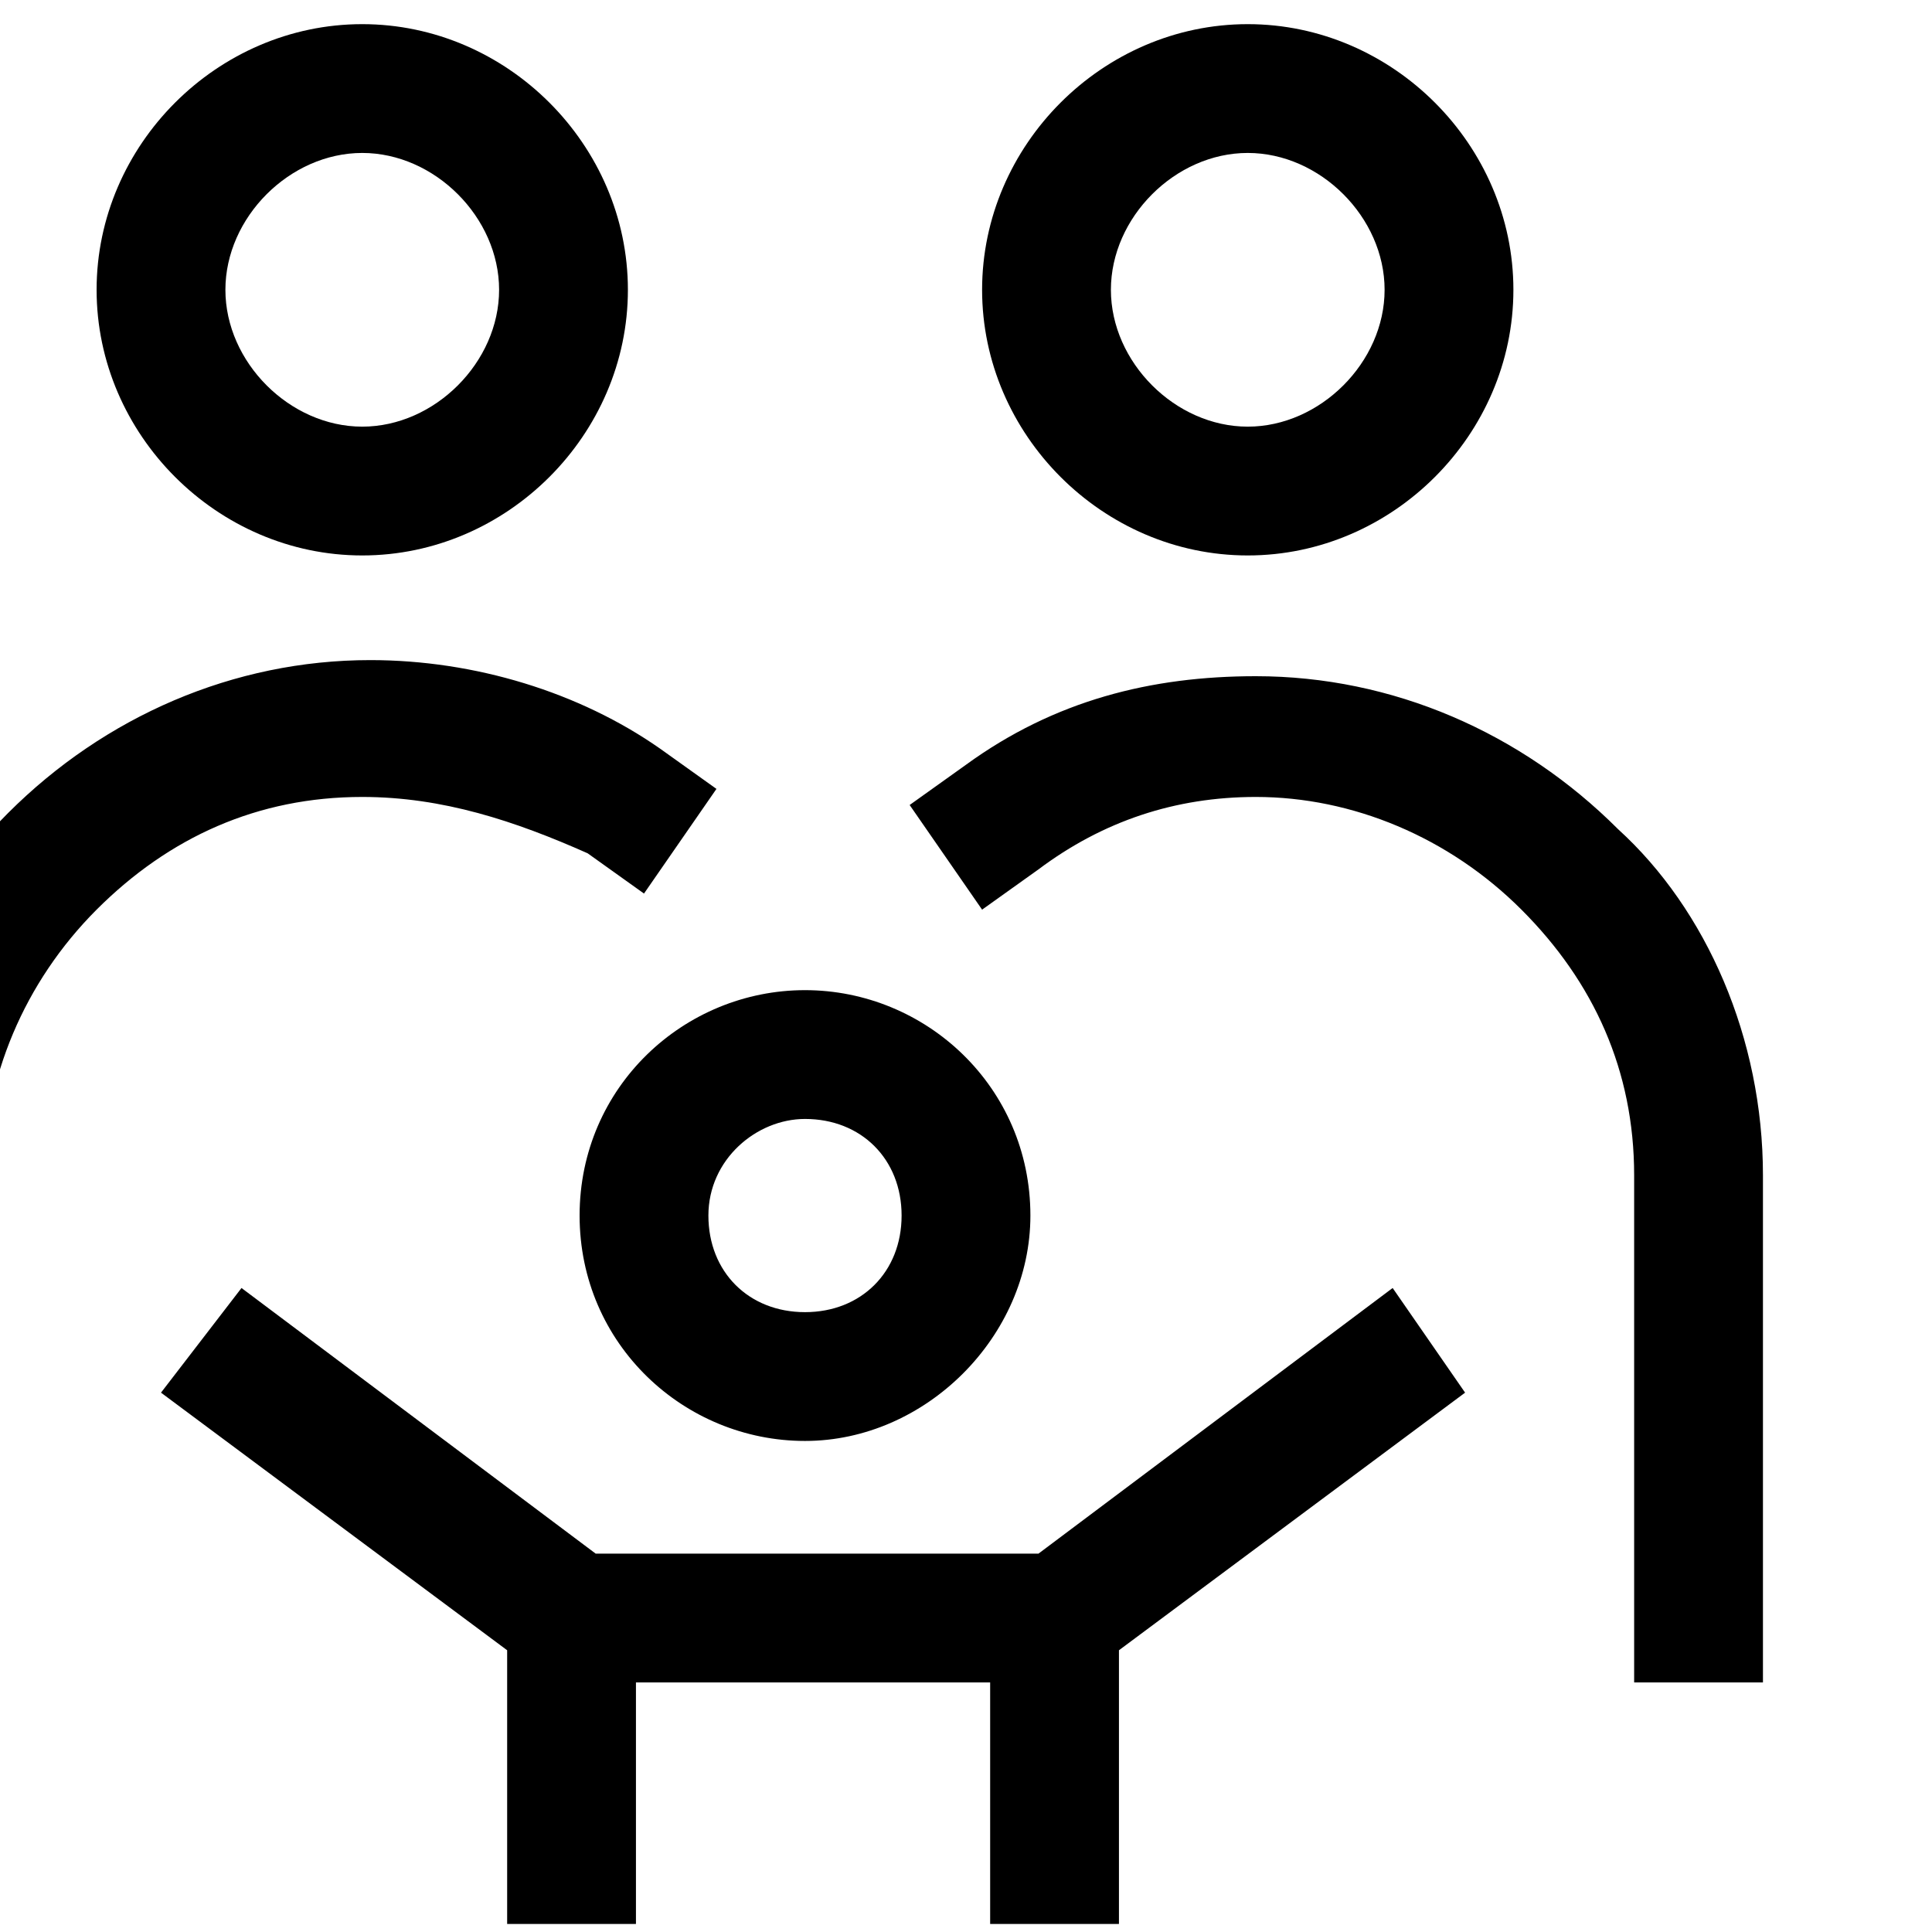 <svg width="24" height="24" viewBox="0 0 24 24" fill="none" xmlns="http://www.w3.org/2000/svg">
<g clip-path="url(#clip0_2846_33381)">
<path d="M4.5 6.9C6.3 6.9 7.8 5.4 7.8 3.6C7.8 1.8 6.3 0.3 4.5 0.3C2.7 0.3 1.2 1.8 1.2 3.6C1.2 5.4 2.7 6.9 4.5 6.9ZM4.5 1.9C5.4 1.9 6.2 2.7 6.2 3.6C6.2 4.5 5.4 5.3 4.5 5.3C3.6 5.3 2.8 4.5 2.8 3.6C2.8 2.7 3.6 1.9 4.5 1.9ZM15.5 6.9C17.3 6.9 18.8 5.4 18.8 3.6C18.8 1.8 17.3 0.3 15.5 0.3C13.7 0.3 12.2 1.8 12.2 3.6C12.2 5.4 13.7 6.9 15.5 6.9ZM15.5 1.9C16.4 1.9 17.2 2.7 17.2 3.6C17.2 4.5 16.4 5.3 15.5 5.3C14.6 5.3 13.8 4.5 13.8 3.6C13.8 2.7 14.6 1.9 15.5 1.9ZM7.2 15.1C7.2 16.7 8.5 17.9 10 17.9C11.5 17.9 12.8 16.6 12.8 15.1C12.8 13.5 11.5 12.3 10 12.3C8.5 12.3 7.2 13.5 7.2 15.1ZM10 13.9C10.7 13.9 11.2 14.4 11.2 15.1C11.2 15.8 10.7 16.3 10 16.3C9.3 16.3 8.8 15.8 8.8 15.1C8.8 14.4 9.4 13.9 10 13.9ZM18.2 17.3L13.9 20.5V23.9H12.3V20.9H7.9V23.9H6.3V20.5L2 17.3L3 16L7.4 19.3H12.9L17.3 16L18.2 17.3ZM4.5 9.9C3.2 9.9 2.1 10.4 1.2 11.3C0.3 12.2 -0.2 13.4 -0.2 14.6V20.9H-1.8V14.6C-1.8 12.9 -1.1 11.3 0.1 10.1C1.3 8.9 2.9 8.2 4.6 8.2C5.9 8.2 7.2 8.6 8.2 9.3L8.9 9.8L8 11.1L7.3 10.6C6.4 10.2 5.5 9.9 4.5 9.9ZM21.9 14.6V20.9H20.3V14.6C20.3 13.3 19.8 12.2 18.9 11.3C18 10.4 16.8 9.9 15.6 9.9C14.6 9.9 13.7 10.2 12.9 10.8L12.2 11.3L11.3 10L12 9.5C13.1 8.7 14.3 8.4 15.6 8.4C17.3 8.4 18.9 9.1 20.1 10.3C21.2 11.3 21.9 12.9 21.9 14.6Z" fill="black"/>
</g>
<defs>
<clipPath id="clip0_2846_33381">
<rect width="24" height="24" fill="white"/>
</clipPath>
</defs>
</svg>

